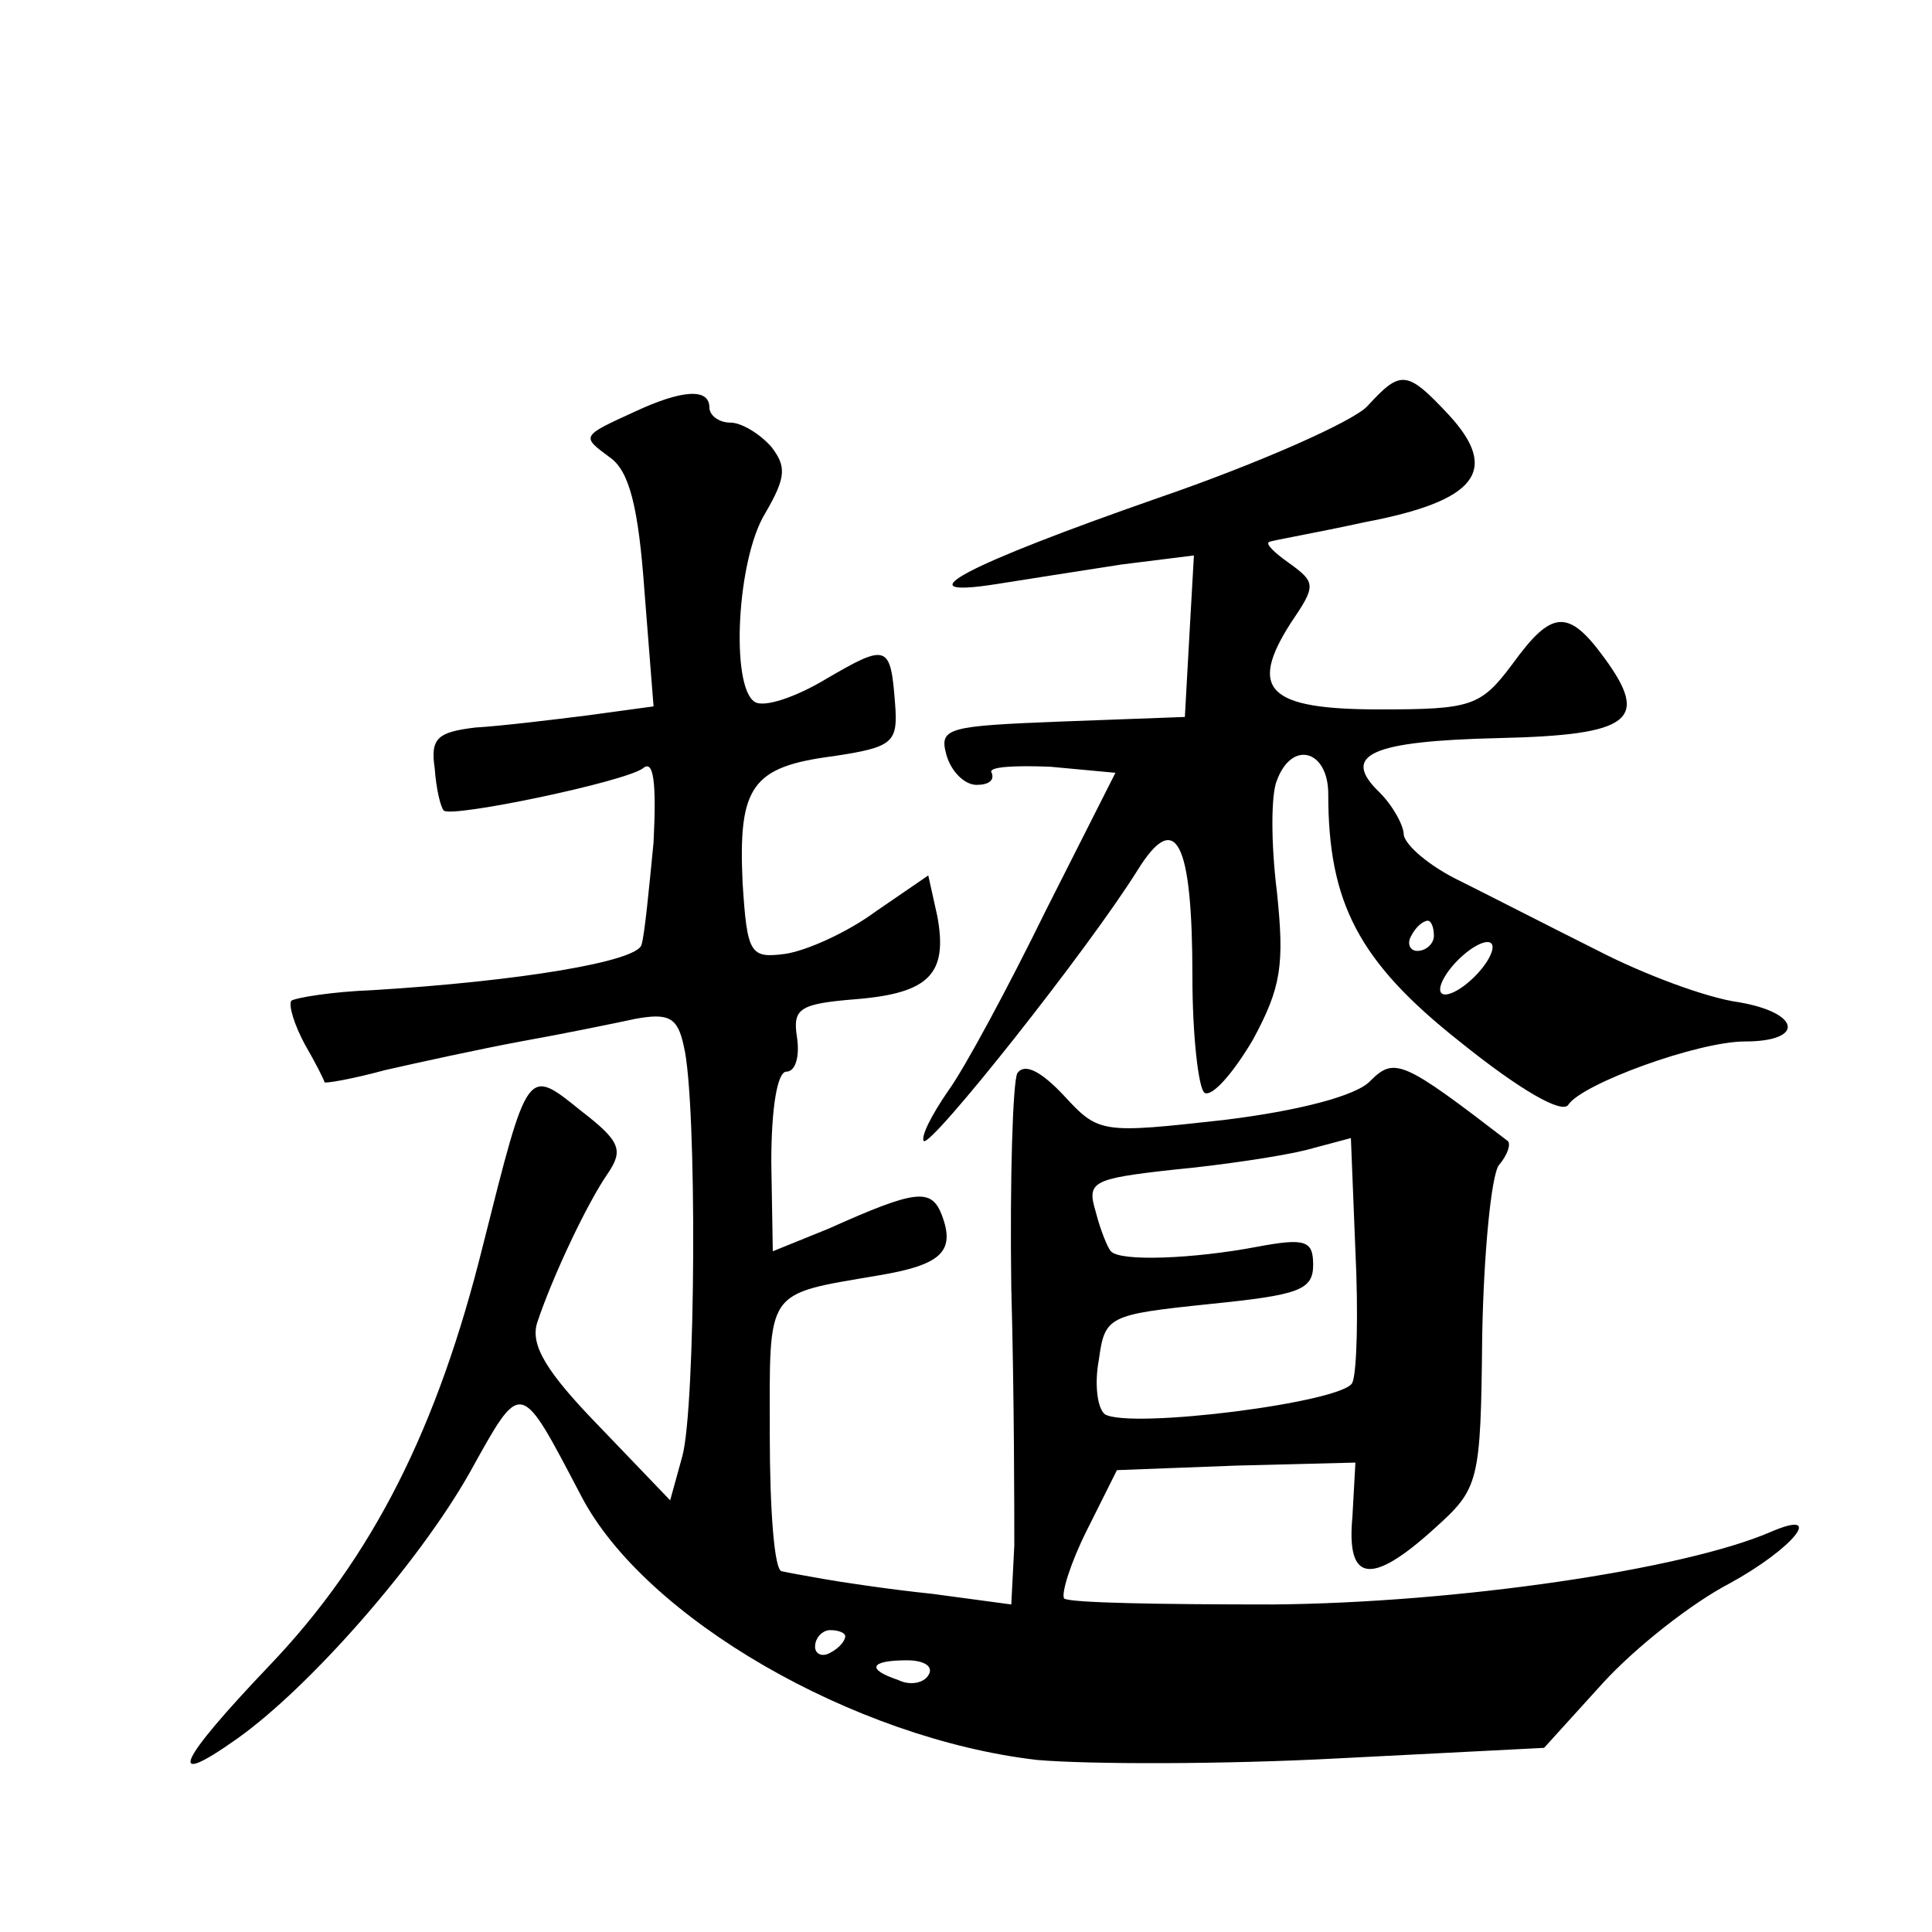 <?xml version="1.0" standalone="no"?>
<!DOCTYPE svg PUBLIC "-//W3C//DTD SVG 20010904//EN"
 "http://www.w3.org/TR/2001/REC-SVG-20010904/DTD/svg10.dtd">
<svg version="1.0" xmlns="http://www.w3.org/2000/svg"
 width="128pt" height="128pt" viewBox="0 0 128 128"
 preserveAspectRatio="xMidYMid meet">
<g transform="translate(0,128) scale(0.1,-0.1)"
fill="#0" stroke="none">
<path d="M906 1011 c-9 -10 -72 -38 -139 -61 -126 -44 -171 -67 -107 -57 19 3 57
9 83 13 l48 6 -3 -53 -3 -54 -81 -3 c-76 -3 -82 -4 -77 -22 3 -11 12 -20 20 -20
8 0 12 3 10 8 -3 4 15 5 39 4 l43 -4 -46 -91 c-25 -51 -54 -105 -65 -120 -11 -16
-18 -30 -16 -33 5 -4 109 127 142 180 25 40 36 19 36 -71 0 -39 4 -74 8 -77 5 -3
19 13 32 35 19 35 21 50 16 98 -4 32 -4 65 0 74 10 27 34 20 34 -9 0 -72 20 -111
87 -164 41 -33 68 -48 72 -42 9 14 86 42 117 42 40 0 37 19 -4 26 -22 3 -64 19
-93 34 -30 15 -71 36 -91 46 -21 10 -37 24 -38 31 0 6 -7 19 -16 28 -26 25 -6 34
79 36 88 2 100 12 70 53 -24 33 -35 32 -61 -4 -21 -28 -27 -30 -88 -30 -74 0 -87
13 -59 57 17 25 17 27 -1 40 -10 7 -16 13 -13 14 2 1 31 6 63 13 74 14 90 34 56
71 -28 30 -32 30 -54 6z m44 -351 c0 -5 -5 -10 -11 -10 -5 0 -7 5 -4 10 3 6 8 10
11 10 2 0 4 -4 4 -10z m27 -27 c-9 -9 -19 -14 -22 -11 -3 3 2 13 11 22 9 9 19 14
22 11 3 -3 -2 -13 -11 -22z M420 1007 c-35 -16 -35 -16 -16 -30 13 -9 19 -33 23
-89 l6 -76 -44 -6 c-24 -3 -57 -7 -74 -8 -25 -3 -30 -7 -27 -27 1 -14 4 -26 6 -28
5 -5 120 19 132 28 7 6 9 -9 7 -49 -3 -31 -6 -62 -8 -68 -3 -11 -80 -24 -178 -30
-27 -1 -51 -5 -54 -7 -2 -3 2 -16 9 -29 7 -12 13 -24 13 -25 0 -1 18 2 40 8 22
5 63 14 90 19 28 5 62 12 76 15 22 4 28 1 32 -18 9 -36 8 -240 -1 -272 l-8 -29
-47 49 c-35 36 -46 54 -41 69 10 30 33 79 47 99 10 15 8 21 -18 41 -36 29 -35 30
-65 -89 -30 -121 -73 -207 -142 -279 -60 -63 -69 -82 -21 -48 48 34 120 116 154
176 35 63 33 63 74 -15 42 -81 181 -161 302 -175 34 -3 124 -3 199 1 l137 7 39
43 c22 24 59 53 84 66 42 23 64 50 27 34 -58 -25 -208 -47 -330 -48 -73 0 -135
1 -138 4 -2 3 4 23 15 45 l20 40 79 3 79 2 -2 -36 c-4 -43 12 -46 54 -8 30 27 31
30 32 128 1 55 6 106 11 113 6 7 8 14 6 16 -69 53 -75 56 -91 40 -9 -10 -48 -20
-97 -26 -81 -9 -83 -9 -106 16 -15 16 -26 22 -31 15 -3 -6 -5 -70 -4 -142 2 -73
2 -149 2 -171 l-2 -39 -52 7 c-29 3 -62 8 -73 10 -11 2 -23 4 -27 5 -5 0 -8 41
-8 90 0 98 -4 93 72 106 42 7 51 16 42 40 -7 18 -17 17 -75 -9 l-37 -15 -1 59 c0
36 4 60 10 60 6 0 9 10 7 23 -3 19 2 22 39 25 49 4 61 17 54 55 l-6 27 -35 -24
c-19 -14 -46 -26 -60 -28 -23 -3 -25 0 -28 47 -3 64 6 77 60 84 40 6 43 9 41 35
-3 39 -5 40 -46 16 -20 -12 -41 -19 -47 -15 -16 10 -12 94 7 125 14 24 14 31 4
44 -8 9 -20 16 -27 16 -8 0 -14 5 -14 10 0 13 -18 12 -50 -3z m476 -643 c-5 -13
-147 -31 -164 -21 -5 4 -7 20 -4 36 4 29 6 30 73 37 59 6 69 9 69 26 0 16 -5 18
-37 12 -42 -8 -91 -10 -97 -3 -2 2 -7 14 -10 26 -6 20 -3 22 51 28 32 3 72 9 88
13 l30 8 3 -75 c2 -41 1 -80 -2 -87z m-336 -168 c0 -3 -4 -8 -10 -11 -5 -3 -10
-1 -10 4 0 6 5 11 10 11 6 0 10 -2 10 -4z m55 -26 c-3 -5 -12 -7 -20 -3 -21 7 -19
13 6 13 11 0 18 -4 14 -10z"/>
</g>
</svg>
